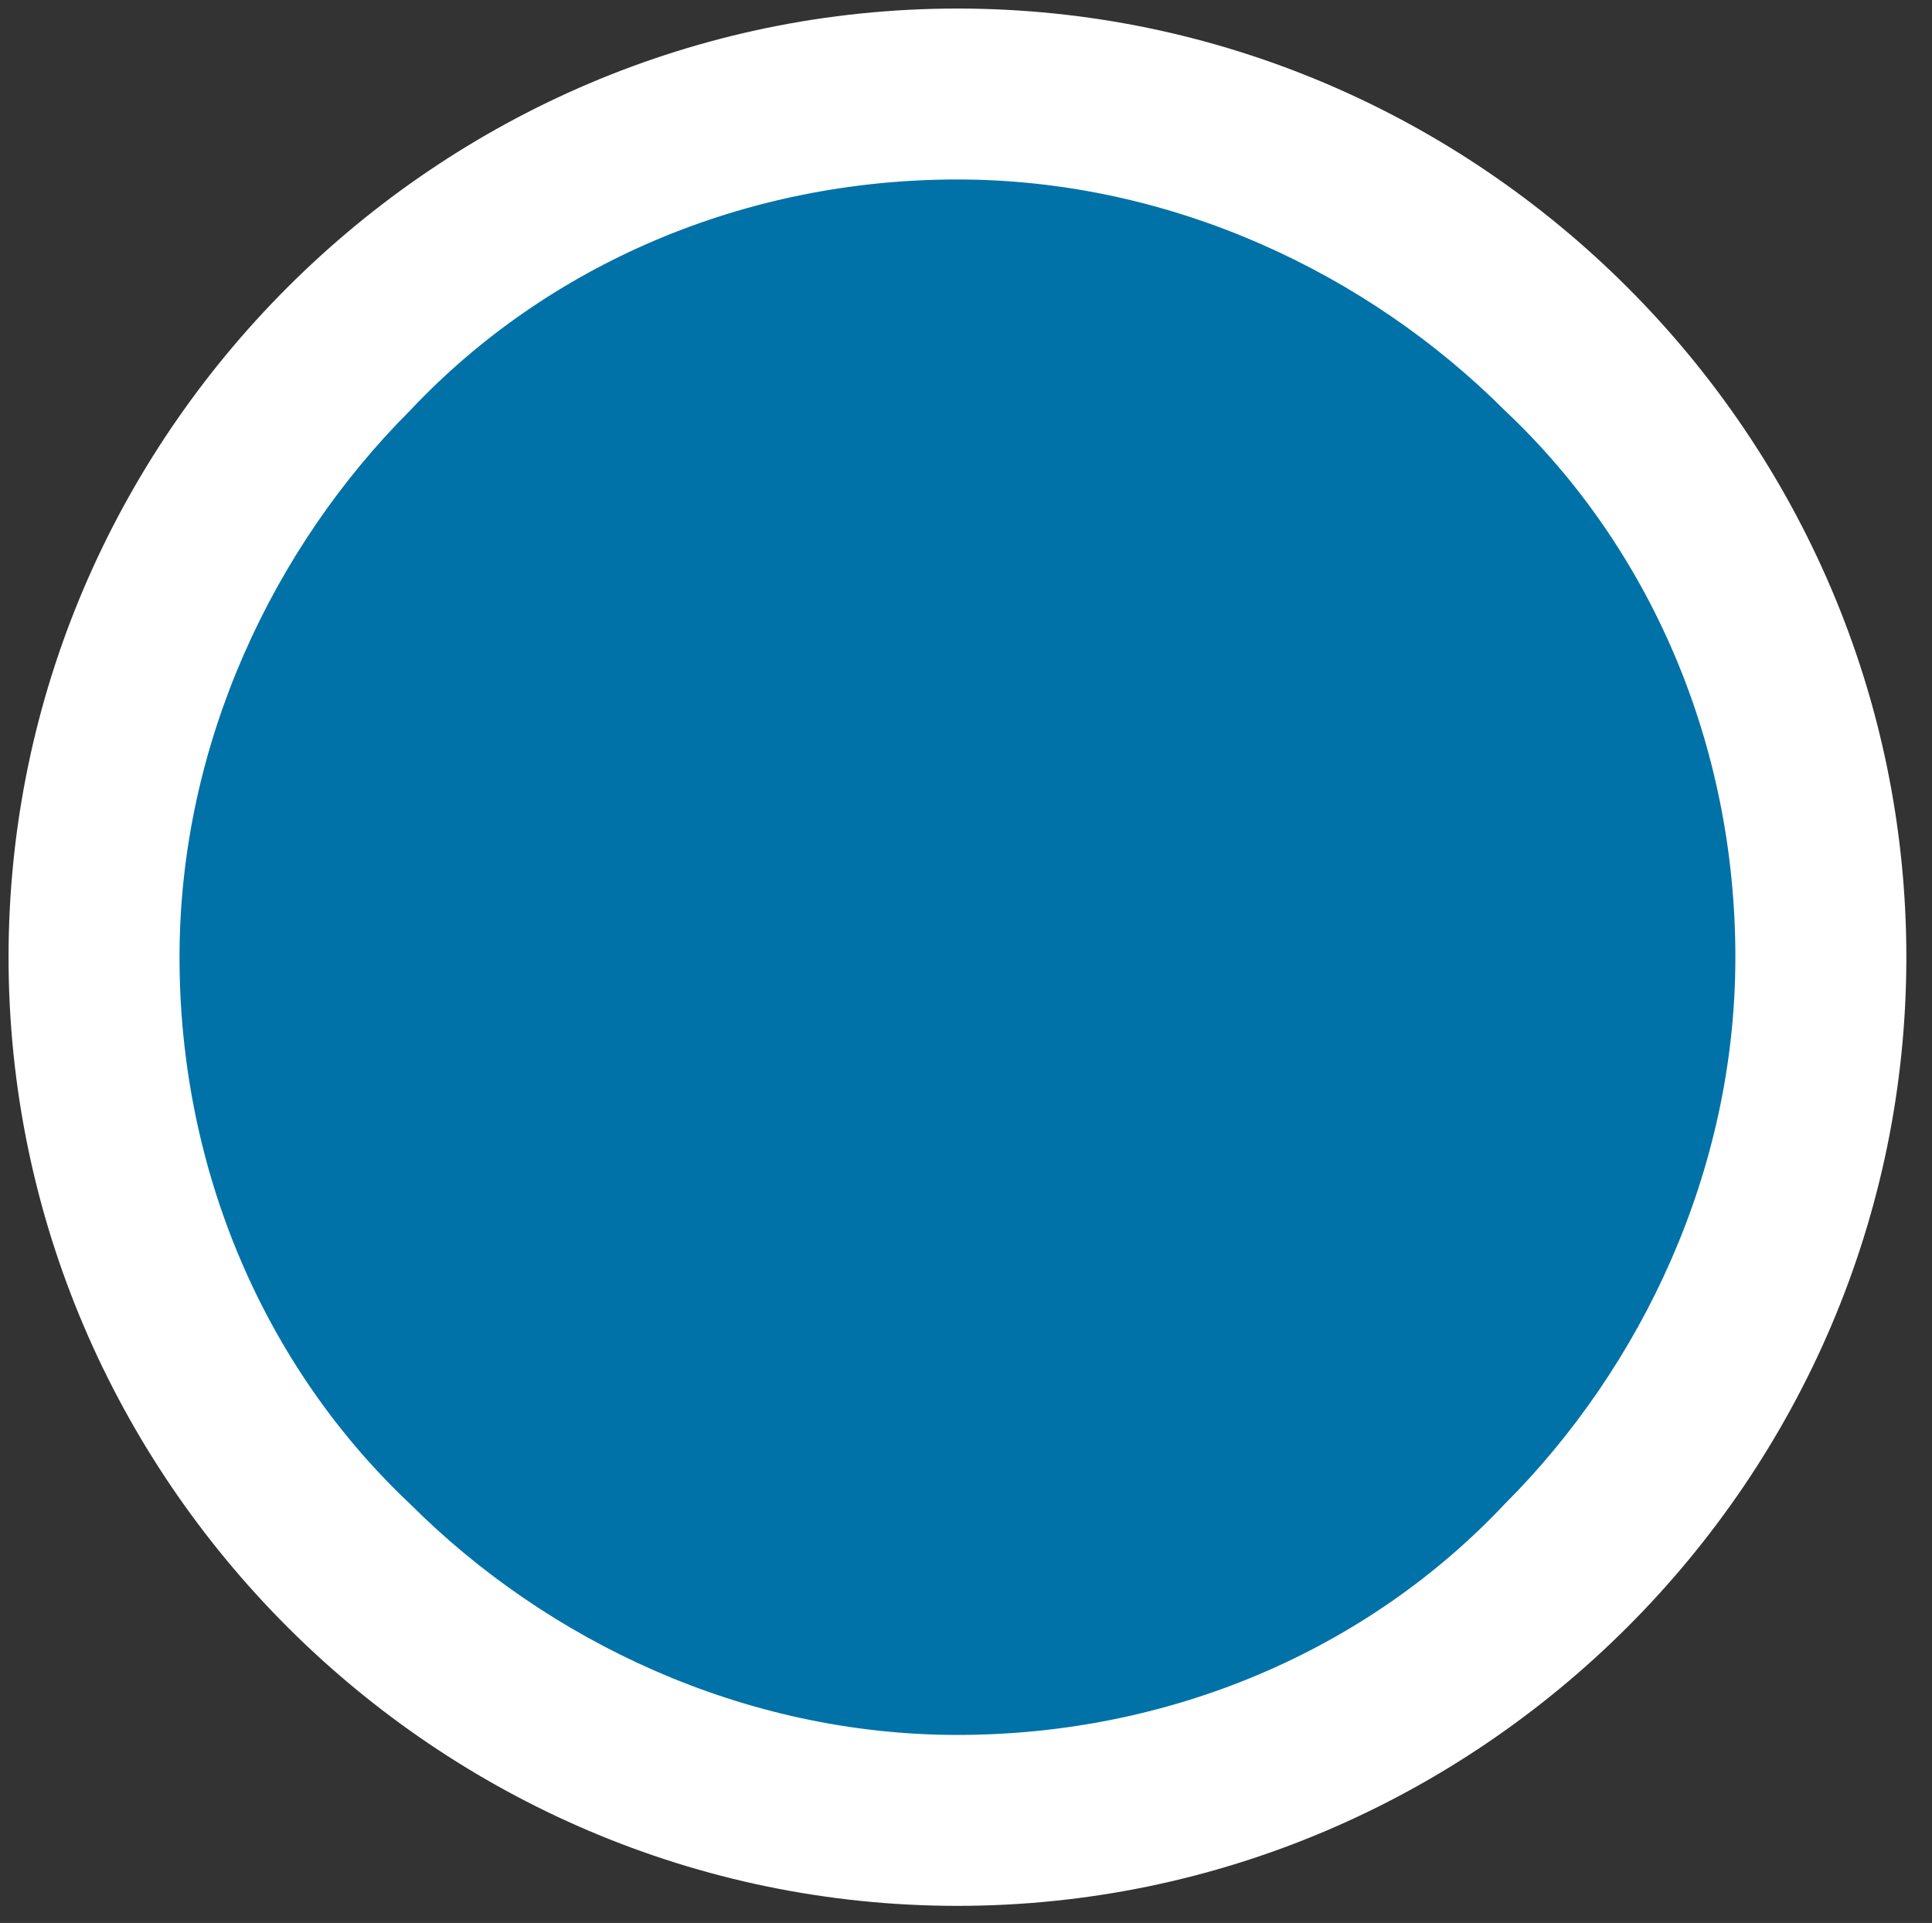 <?xml version="1.0" encoding="utf-8"?>
<!-- Generator: Adobe Illustrator 28.5.0, SVG Export Plug-In . SVG Version: 9.03 Build 54727)  -->
<svg version="1.1" id="Layer_1" xmlns="http://www.w3.org/2000/svg" xmlns:xlink="http://www.w3.org/1999/xlink" x="0px" y="0px"
	 viewBox="0 0 22.6 22.5" style="enable-background:new 0 0 22.6 22.5;" xml:space="preserve">
<rect x="0" y="0" width="22.6" height="22.5" fill="#333333" stroke="none"/>
<style type="text/css">
	.st0{fill:#0072A8;}
	.st1{fill:#FFFFFF;}
</style>
<path class="st0" d="M21.3,11.2c0,5.6-4.5,10.1-10.1,10.1c-5.6,0-10.1-4.5-10.1-10.1S5.7,1.1,11.2,1.1C16.8,1.1,21.3,5.6,21.3,11.2"/>
<path class="st1" d="M21.3,11.2h1c0,6.1-5,11.1-11.1,11.1c-6.1,0-11.1-5-11.1-11.1c0-6.1,5-11.1,11.1-11.1c6.1,0,11.1,5,11.1,11.1
	H21.3h-1c0-2.5-1-4.8-2.7-6.4c-1.6-1.6-3.9-2.7-6.4-2.7c-2.5,0-4.8,1-6.4,2.7c-1.6,1.6-2.7,3.9-2.7,6.4c0,2.5,1,4.8,2.7,6.4
	c1.6,1.6,3.9,2.7,6.4,2.7c2.5,0,4.8-1,6.4-2.7c1.6-1.6,2.7-3.9,2.7-6.4H21.3z"/>
</svg>